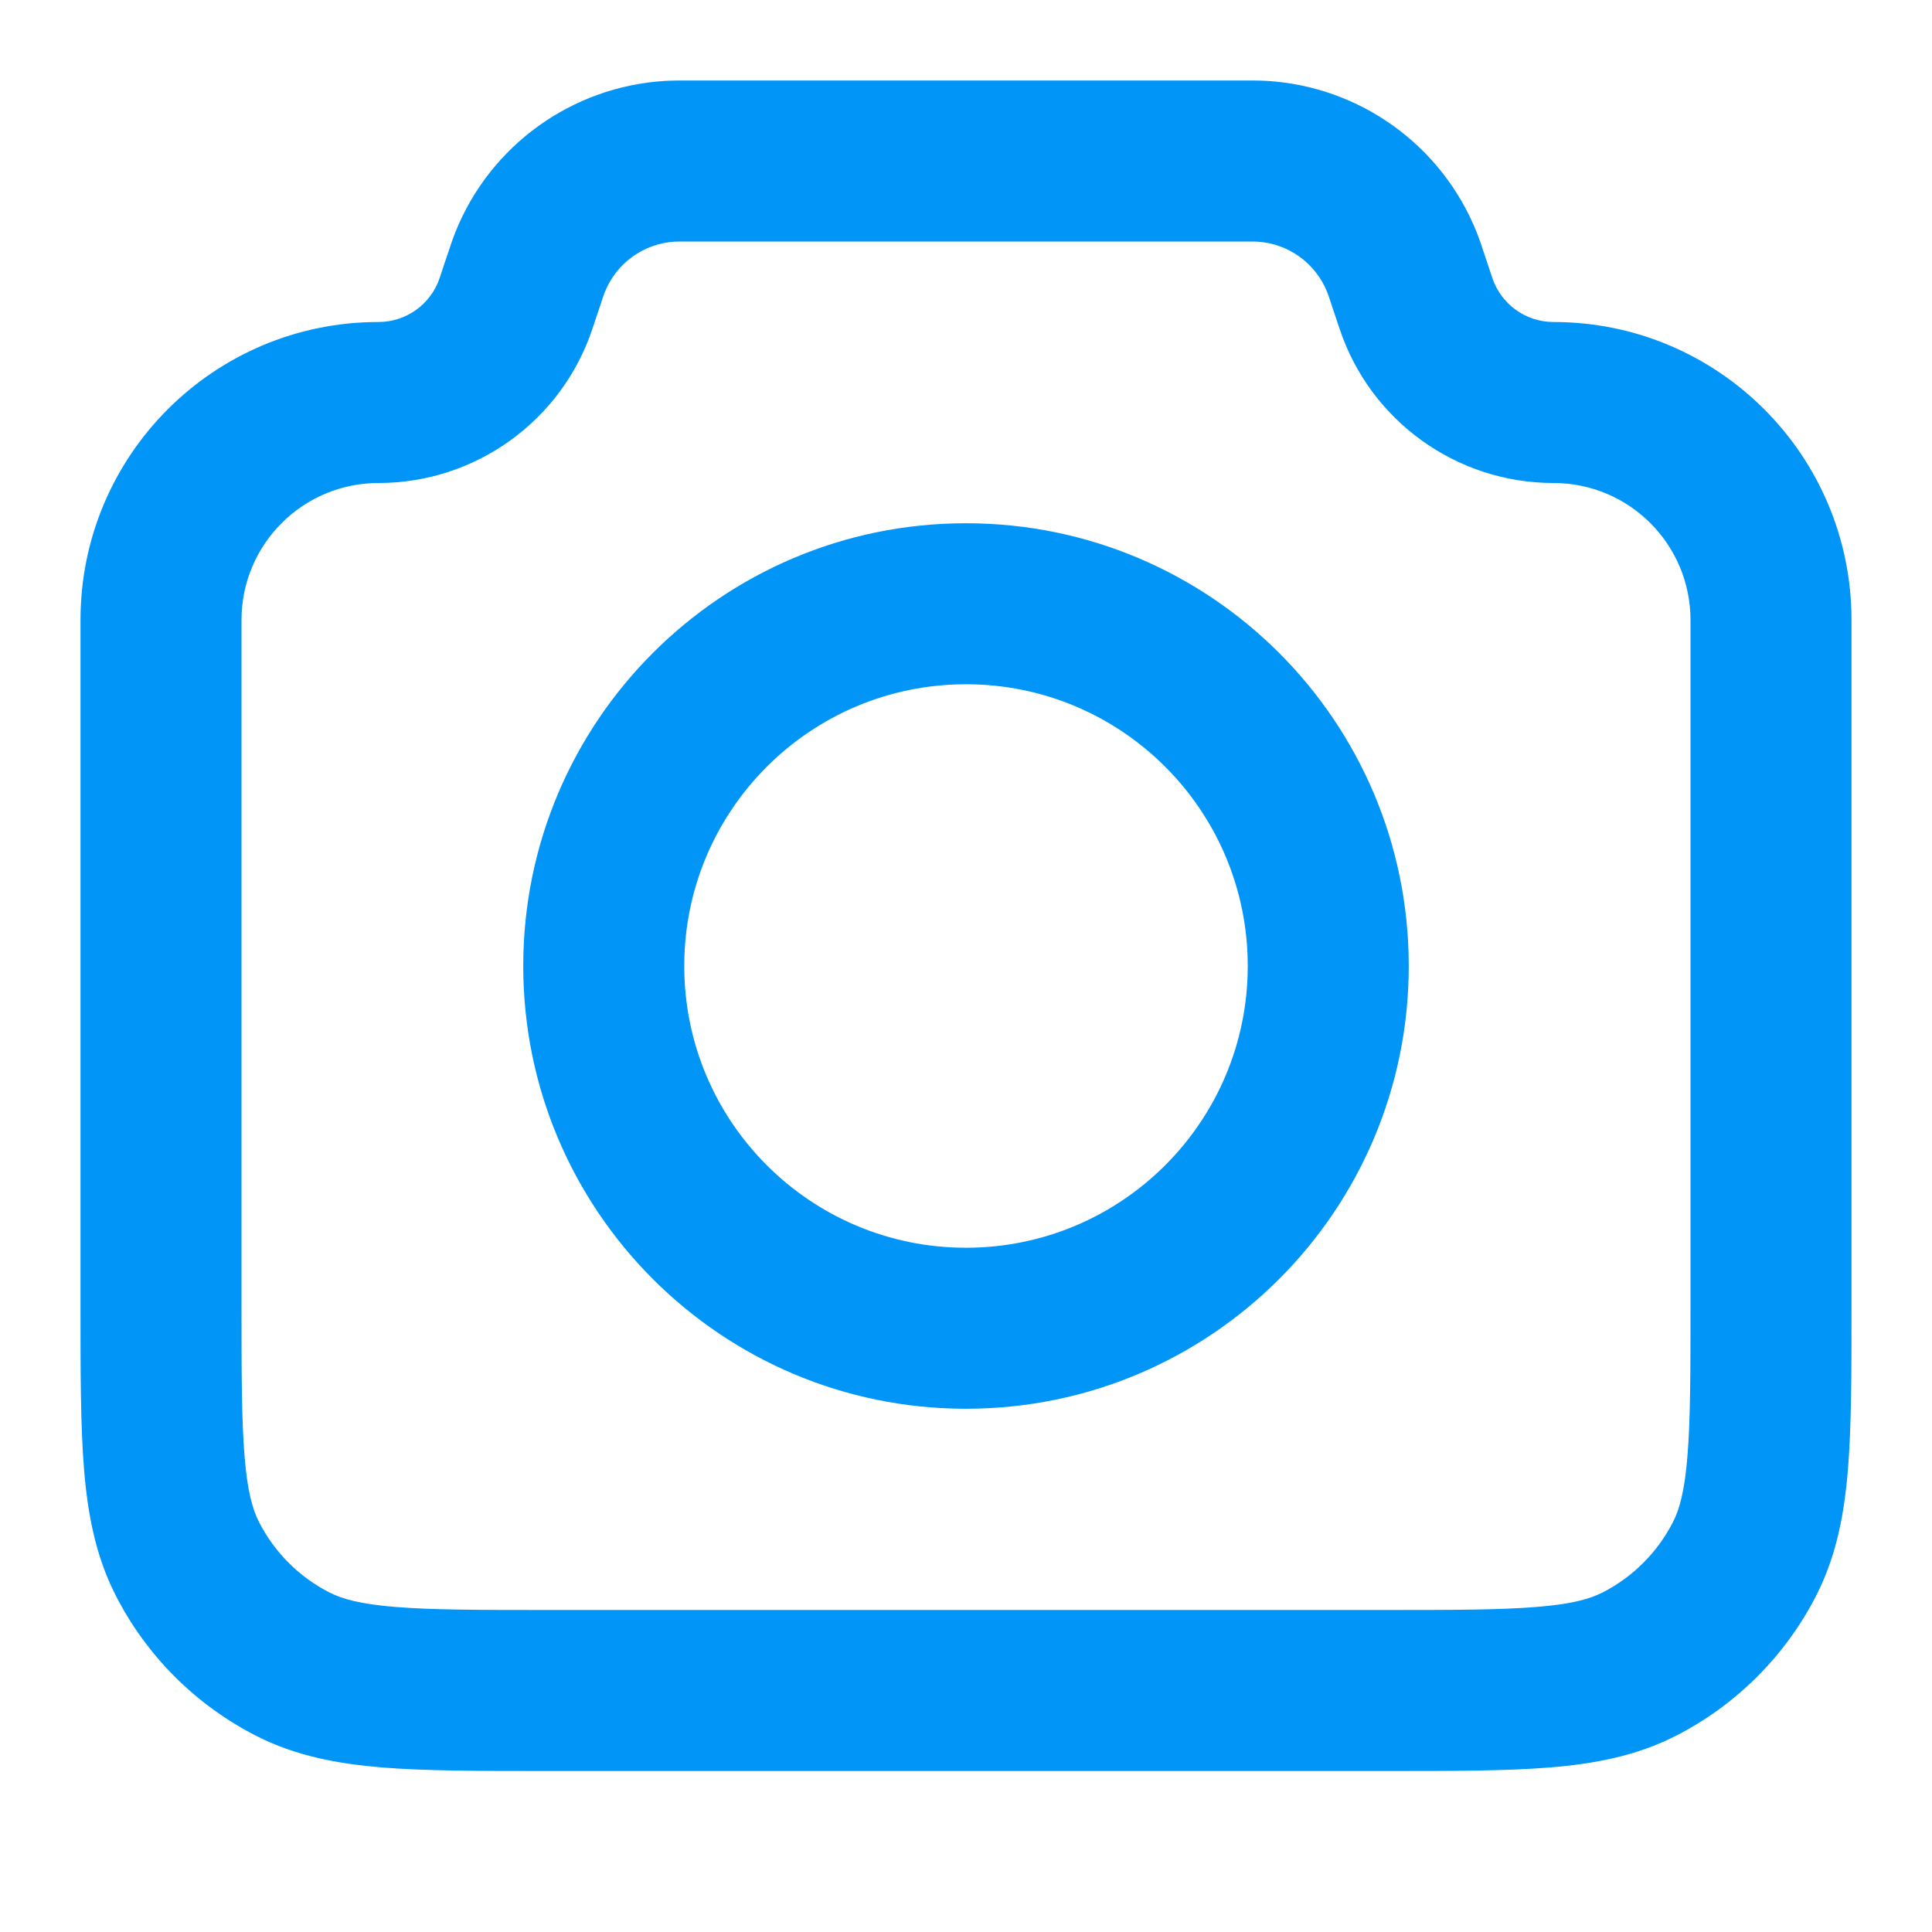 <svg width="24" height="24" viewBox="0 0 24 24" fill="none" xmlns="http://www.w3.org/2000/svg">
<path fill-rule="evenodd" clip-rule="evenodd" d="M8.558 1C8.565 1 8.573 1 8.581 1L15.442 1C15.553 1 15.648 1 15.74 1.005C16.897 1.076 17.91 1.806 18.342 2.881C18.376 2.966 18.407 3.057 18.441 3.162L18.538 3.452C18.647 3.779 18.953 4 19.298 4C21.343 4 23 5.657 23 7.702V16.241C23 17.046 23 17.711 22.956 18.252C22.91 18.814 22.811 19.331 22.564 19.816C22.18 20.569 21.569 21.18 20.816 21.564C20.331 21.811 19.814 21.91 19.252 21.956C18.711 22 18.046 22 17.241 22H6.759C5.954 22 5.289 22 4.748 21.956C4.186 21.91 3.669 21.811 3.184 21.564C2.431 21.18 1.819 20.569 1.436 19.816C1.189 19.331 1.09 18.814 1.044 18.252C1 17.711 1 17.046 1 16.241L1 7.702C1 5.657 2.657 4 4.702 4C5.047 4 5.353 3.779 5.462 3.452L5.551 3.184C5.554 3.176 5.556 3.169 5.559 3.162C5.594 3.057 5.624 2.966 5.658 2.881C6.09 1.806 7.103 1.076 8.26 1.005C8.352 1 8.448 1 8.558 1ZM8.581 3C8.434 3 8.404 3 8.381 3.002C7.995 3.025 7.658 3.269 7.514 3.627C7.505 3.648 7.495 3.677 7.449 3.816L7.359 4.085C6.978 5.228 5.907 6 4.702 6C3.762 6 3 6.762 3 7.702V16.2C3 17.057 3.001 17.639 3.038 18.089C3.073 18.527 3.138 18.752 3.218 18.908C3.41 19.284 3.716 19.59 4.092 19.782C4.248 19.862 4.473 19.927 4.911 19.962C5.361 19.999 5.943 20 6.8 20H17.2C18.057 20 18.639 19.999 19.089 19.962C19.527 19.927 19.752 19.862 19.908 19.782C20.284 19.59 20.59 19.284 20.782 18.908C20.862 18.752 20.927 18.527 20.962 18.089C20.999 17.639 21 17.057 21 16.2V7.702C21 6.762 20.238 6 19.298 6C18.093 6 17.022 5.228 16.641 4.085L16.551 3.816C16.505 3.677 16.495 3.648 16.486 3.627C16.342 3.269 16.005 3.025 15.619 3.002C15.596 3 15.566 3 15.419 3H8.581ZM12 8.5C10.067 8.5 8.5 10.067 8.5 12C8.5 13.933 10.067 15.5 12 15.5C13.933 15.5 15.5 13.933 15.5 12C15.5 10.067 13.933 8.5 12 8.5ZM6.5 12C6.5 8.962 8.962 6.5 12 6.5C15.038 6.5 17.5 8.962 17.5 12C17.5 15.038 15.038 17.5 12 17.5C8.962 17.5 6.5 15.038 6.5 12Z" fill="#0095F6"/>
</svg>
